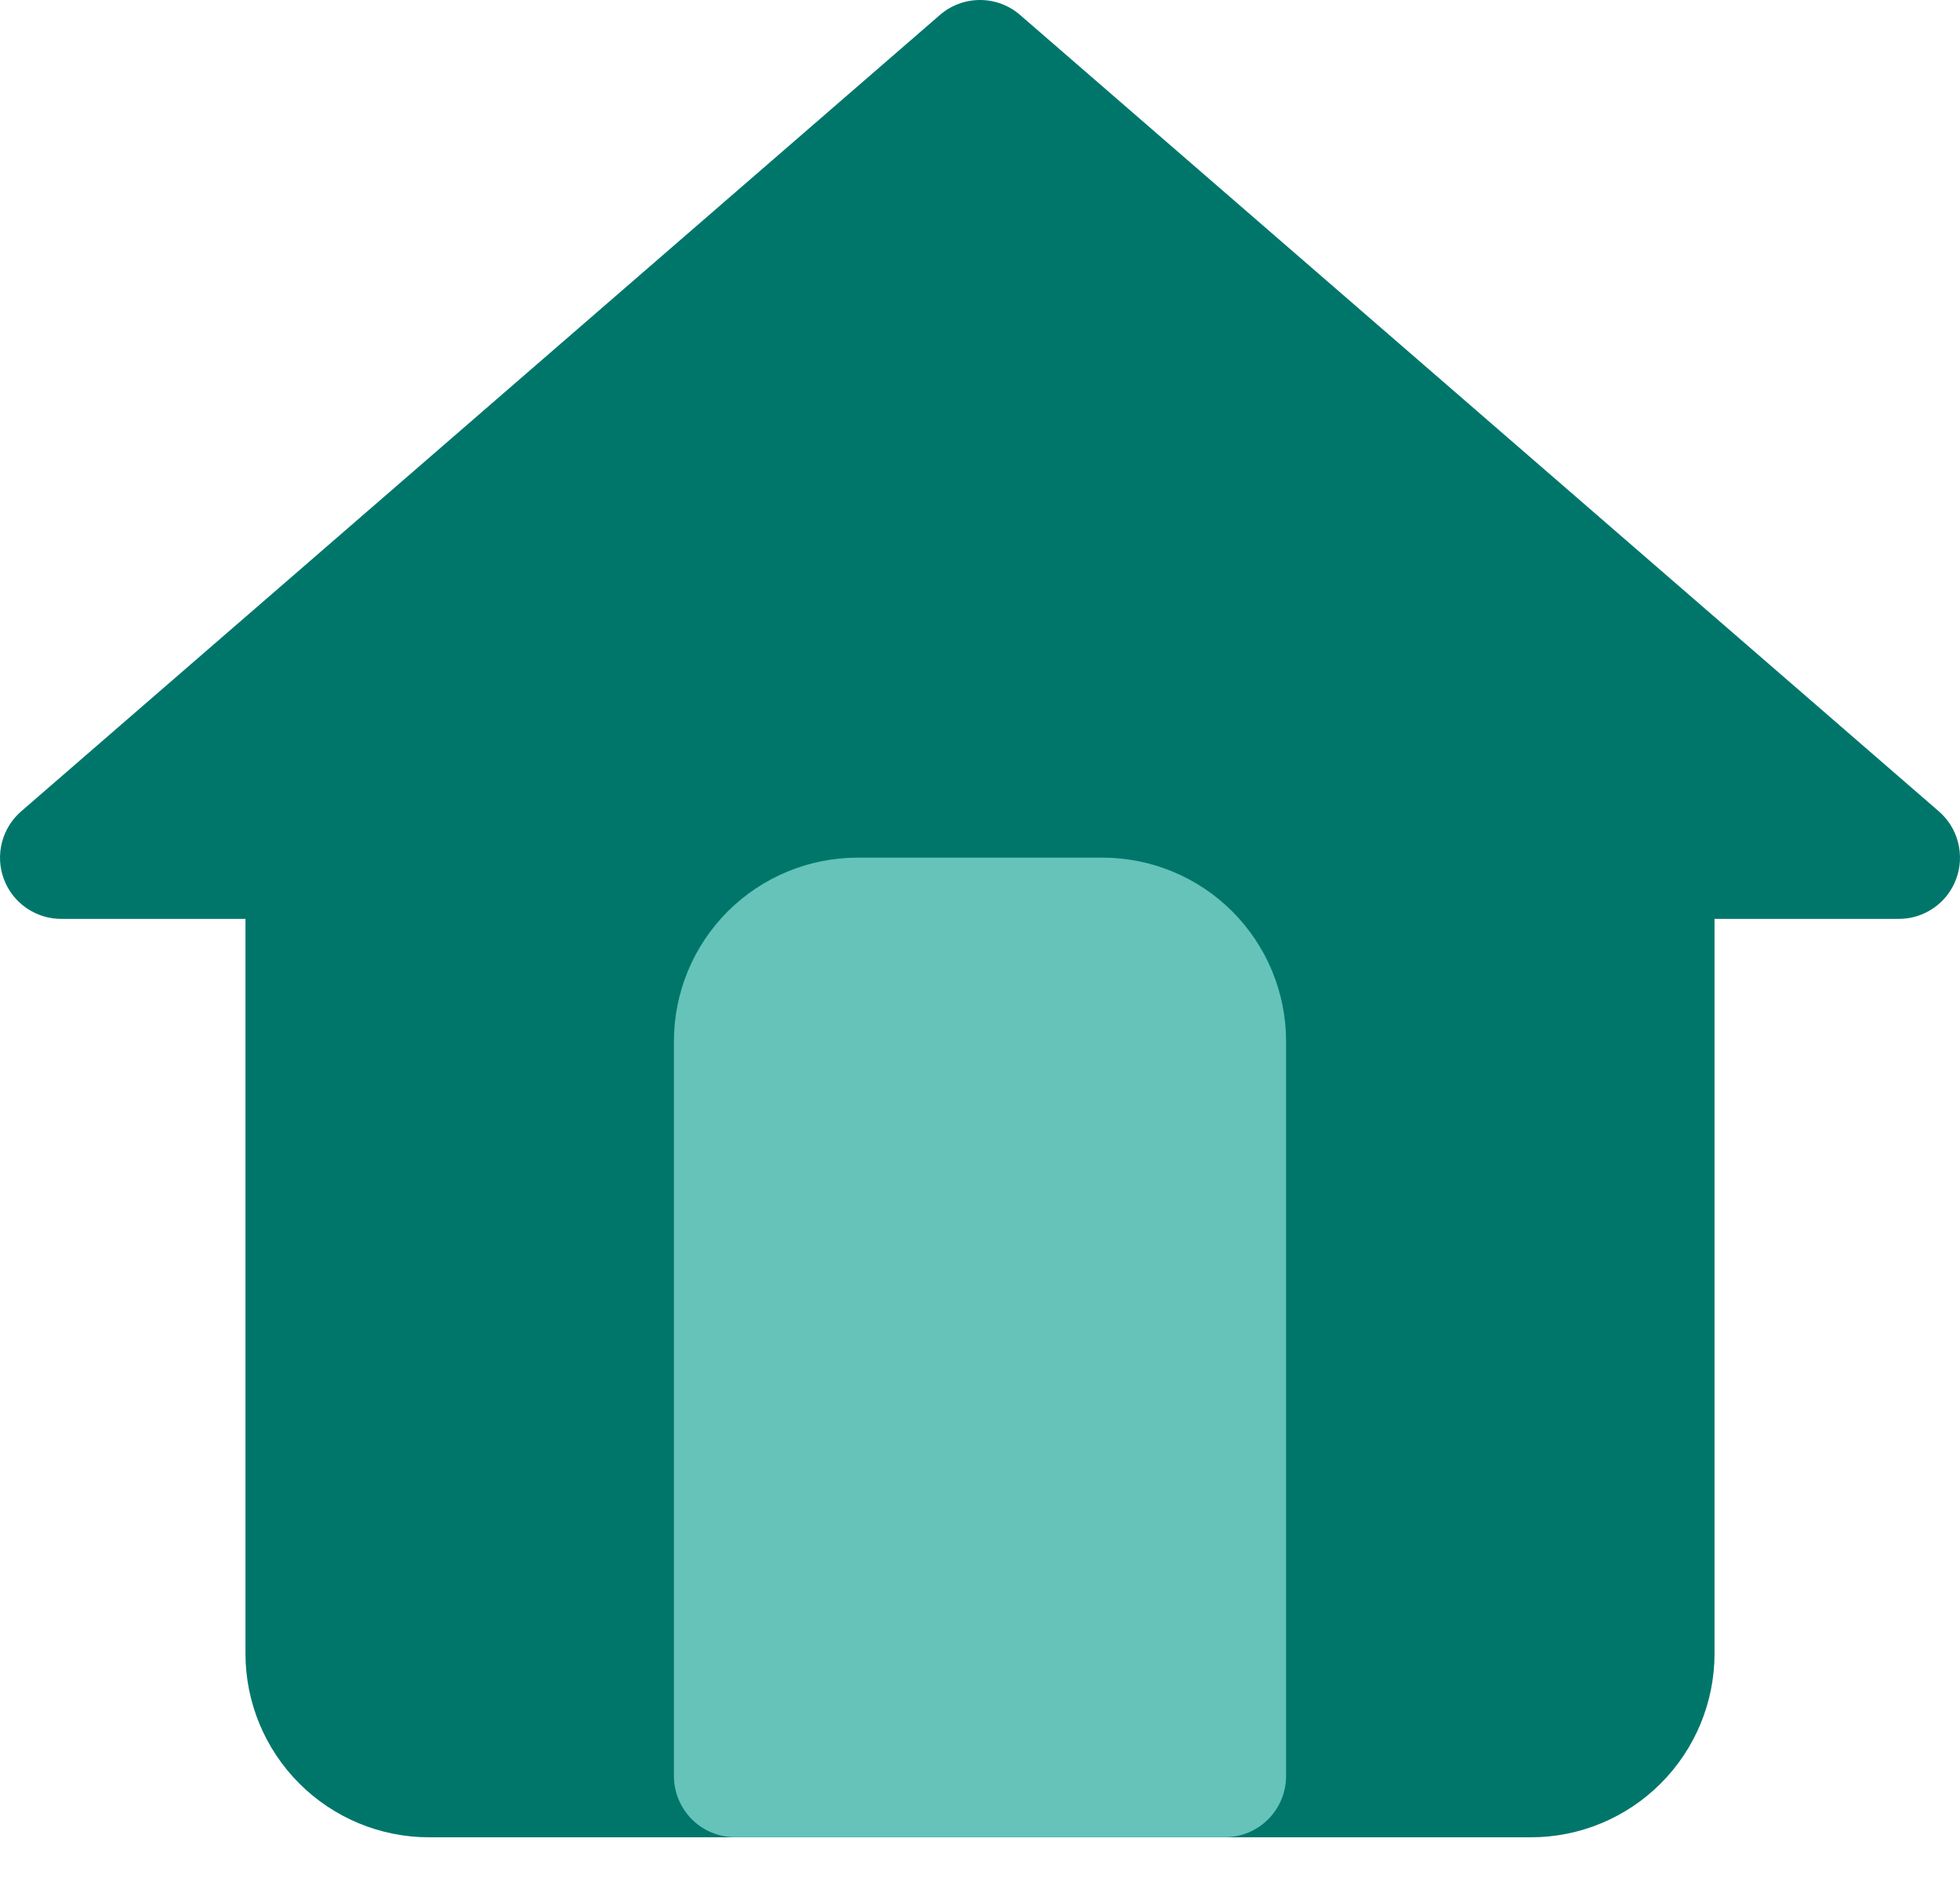 <svg width="25" height="24" viewBox="0 0 25 24" fill="none" xmlns="http://www.w3.org/2000/svg">
<path d="M19.527 23.43H5.473C4.852 23.43 4.256 23.183 3.817 22.743C3.378 22.304 3.131 21.708 3.131 21.087V11.718H0.789C0.628 11.72 0.472 11.672 0.339 11.581C0.207 11.491 0.106 11.362 0.05 11.212C-0.007 11.062 -0.015 10.898 0.025 10.742C0.065 10.587 0.152 10.448 0.273 10.344L11.985 0.194C12.127 0.069 12.31 0 12.5 0C12.69 0 12.873 0.069 13.015 0.194L24.727 10.344C24.849 10.448 24.935 10.587 24.975 10.742C25.015 10.898 25.007 11.062 24.95 11.212C24.894 11.362 24.793 11.491 24.661 11.581C24.529 11.672 24.372 11.72 24.211 11.718L21.869 11.718L21.869 21.087C21.869 21.708 21.622 22.304 21.183 22.743C20.744 23.183 20.148 23.43 19.527 23.43Z" fill="#00766B"/>
<path d="M15.623 23.429H9.377C9.17 23.429 8.972 23.347 8.825 23.201C8.679 23.054 8.596 22.856 8.596 22.648V13.279C8.596 12.658 8.843 12.062 9.282 11.623C9.722 11.184 10.318 10.937 10.939 10.937H14.062C14.683 10.937 15.279 11.184 15.718 11.623C16.157 12.062 16.404 12.658 16.404 13.279V22.648C16.404 22.856 16.322 23.054 16.175 23.201C16.029 23.347 15.83 23.429 15.623 23.429Z" fill="#65C3BA"/>
</svg>
